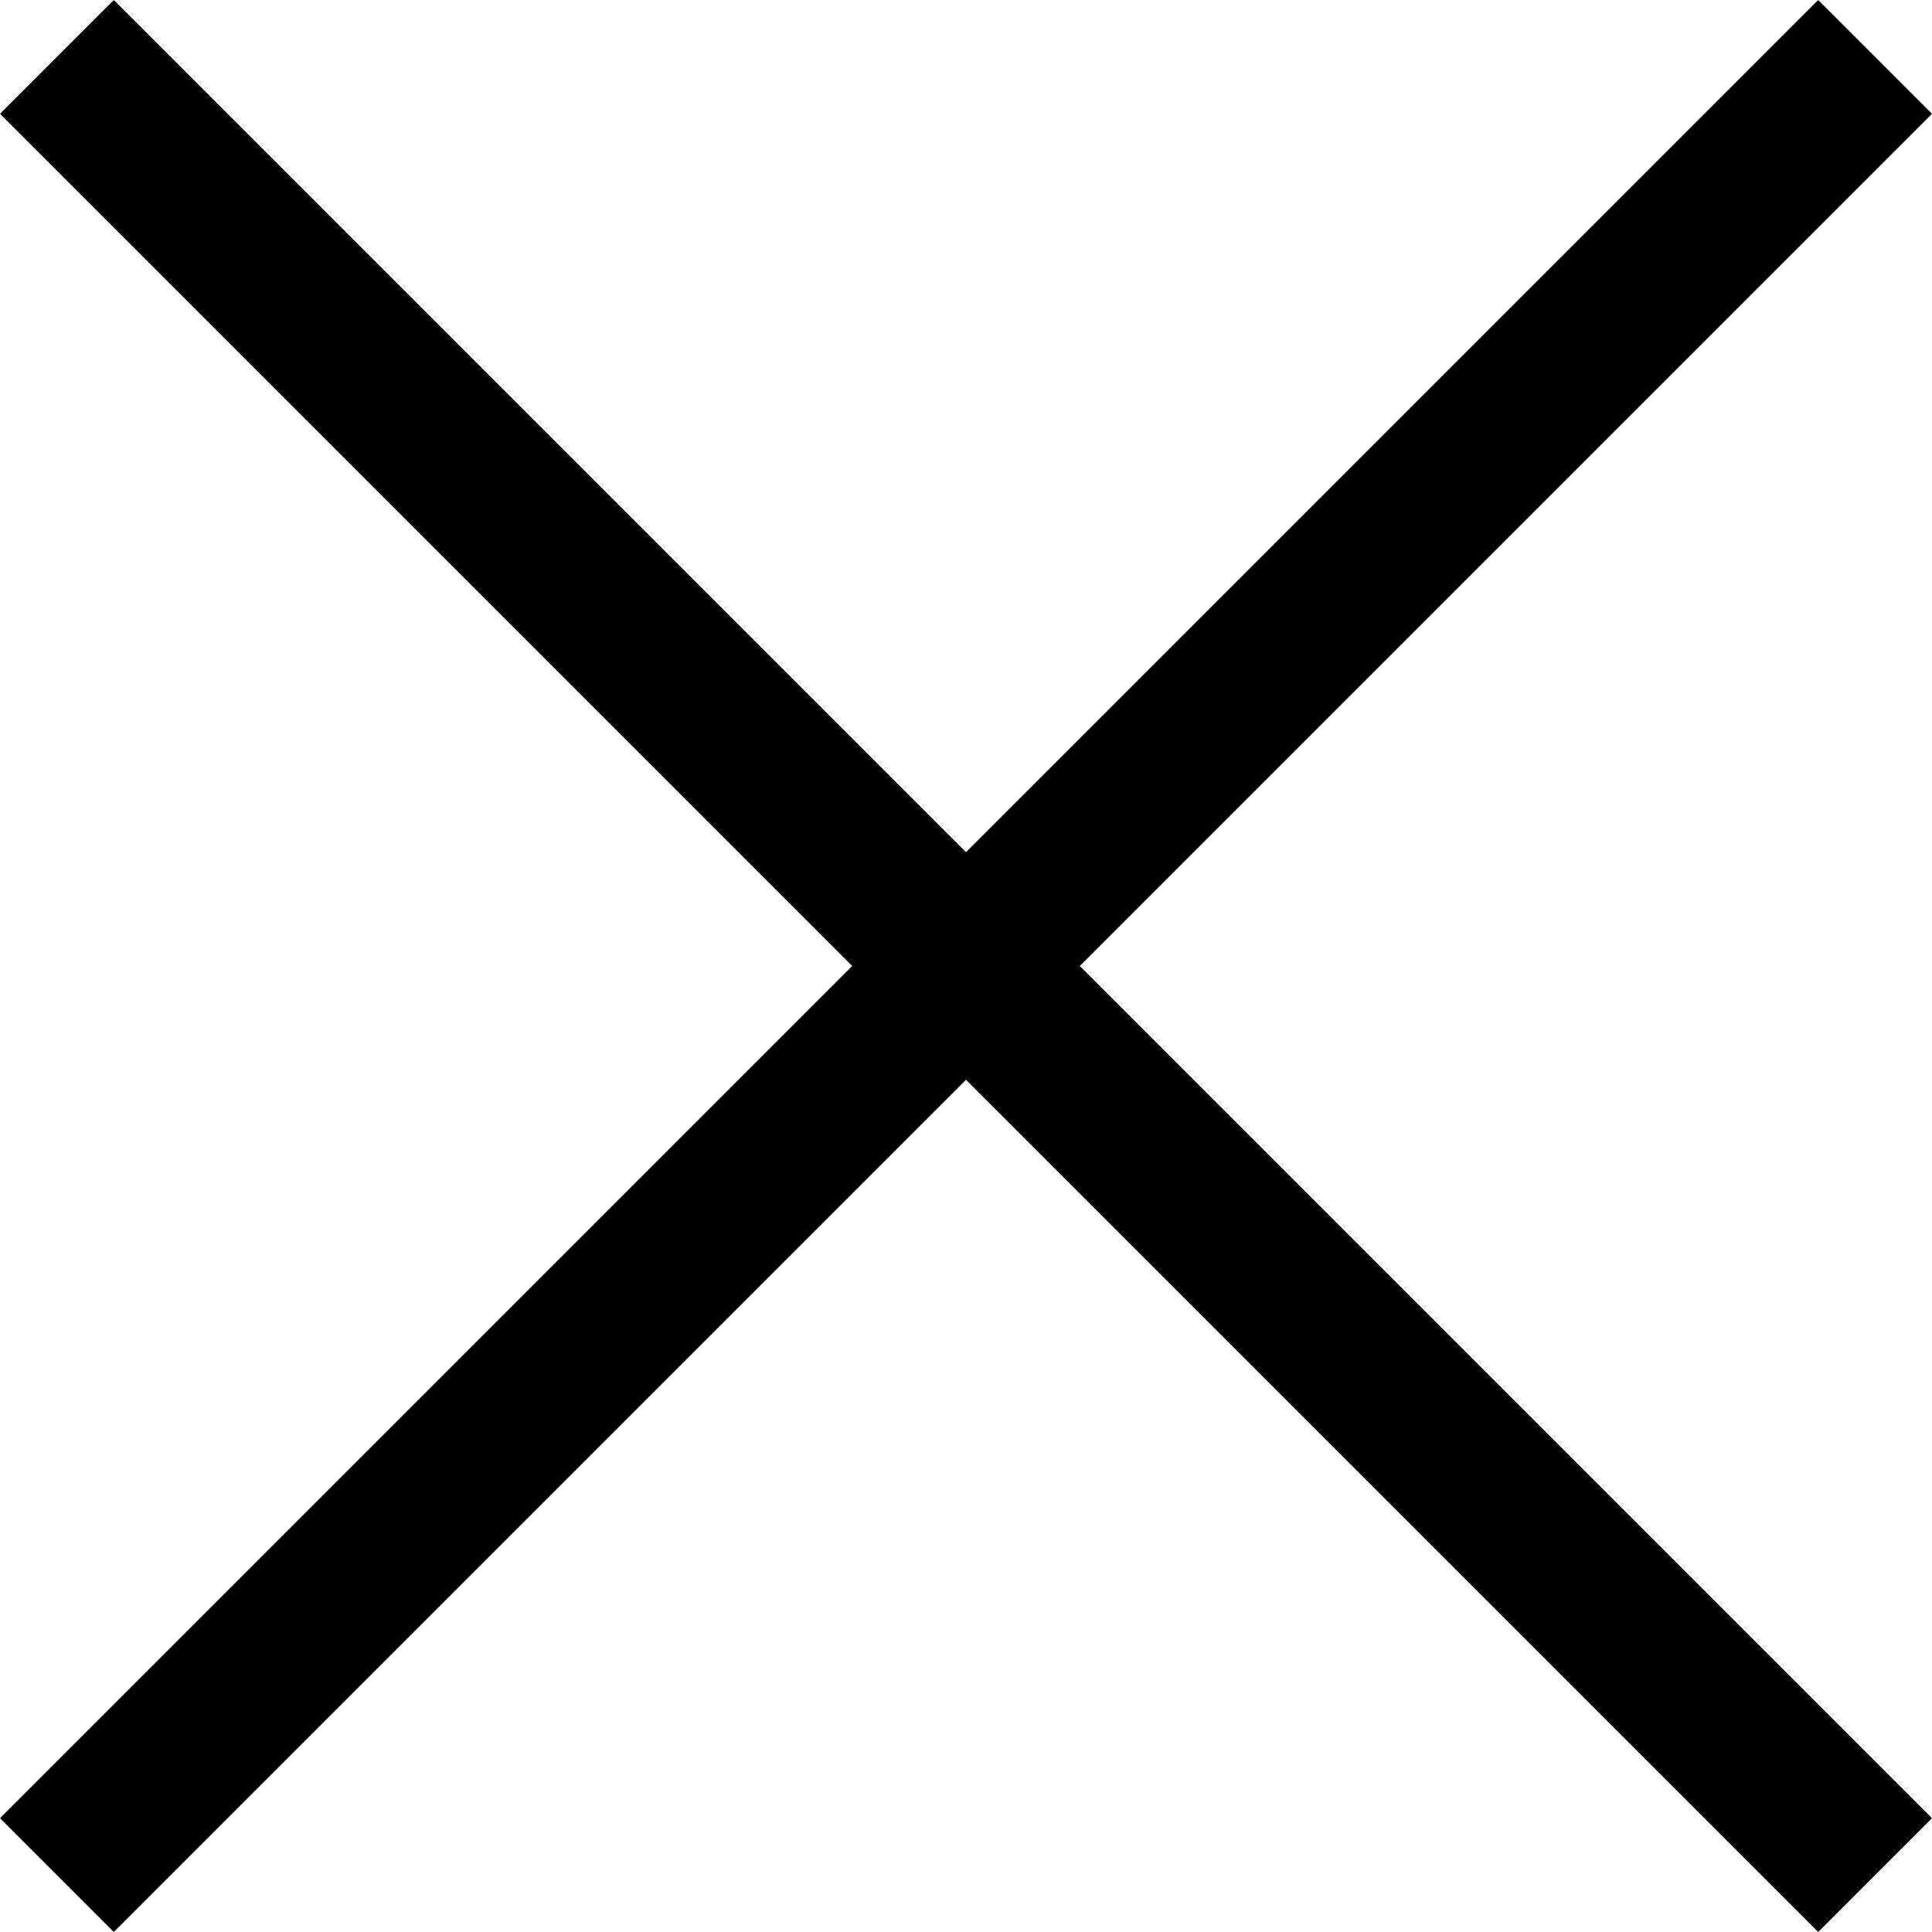 <svg width="32" height="32" viewBox="0 0 32 32" fill="none" xmlns="http://www.w3.org/2000/svg">
<path d="M32 1.885L30.115 0L16 14.115L1.885 0L0 1.885L14.115 16L0 30.115L1.885 32L16 17.885L30.115 32L32 30.115L17.885 16L32 1.885Z" fill="black"/>
</svg>
